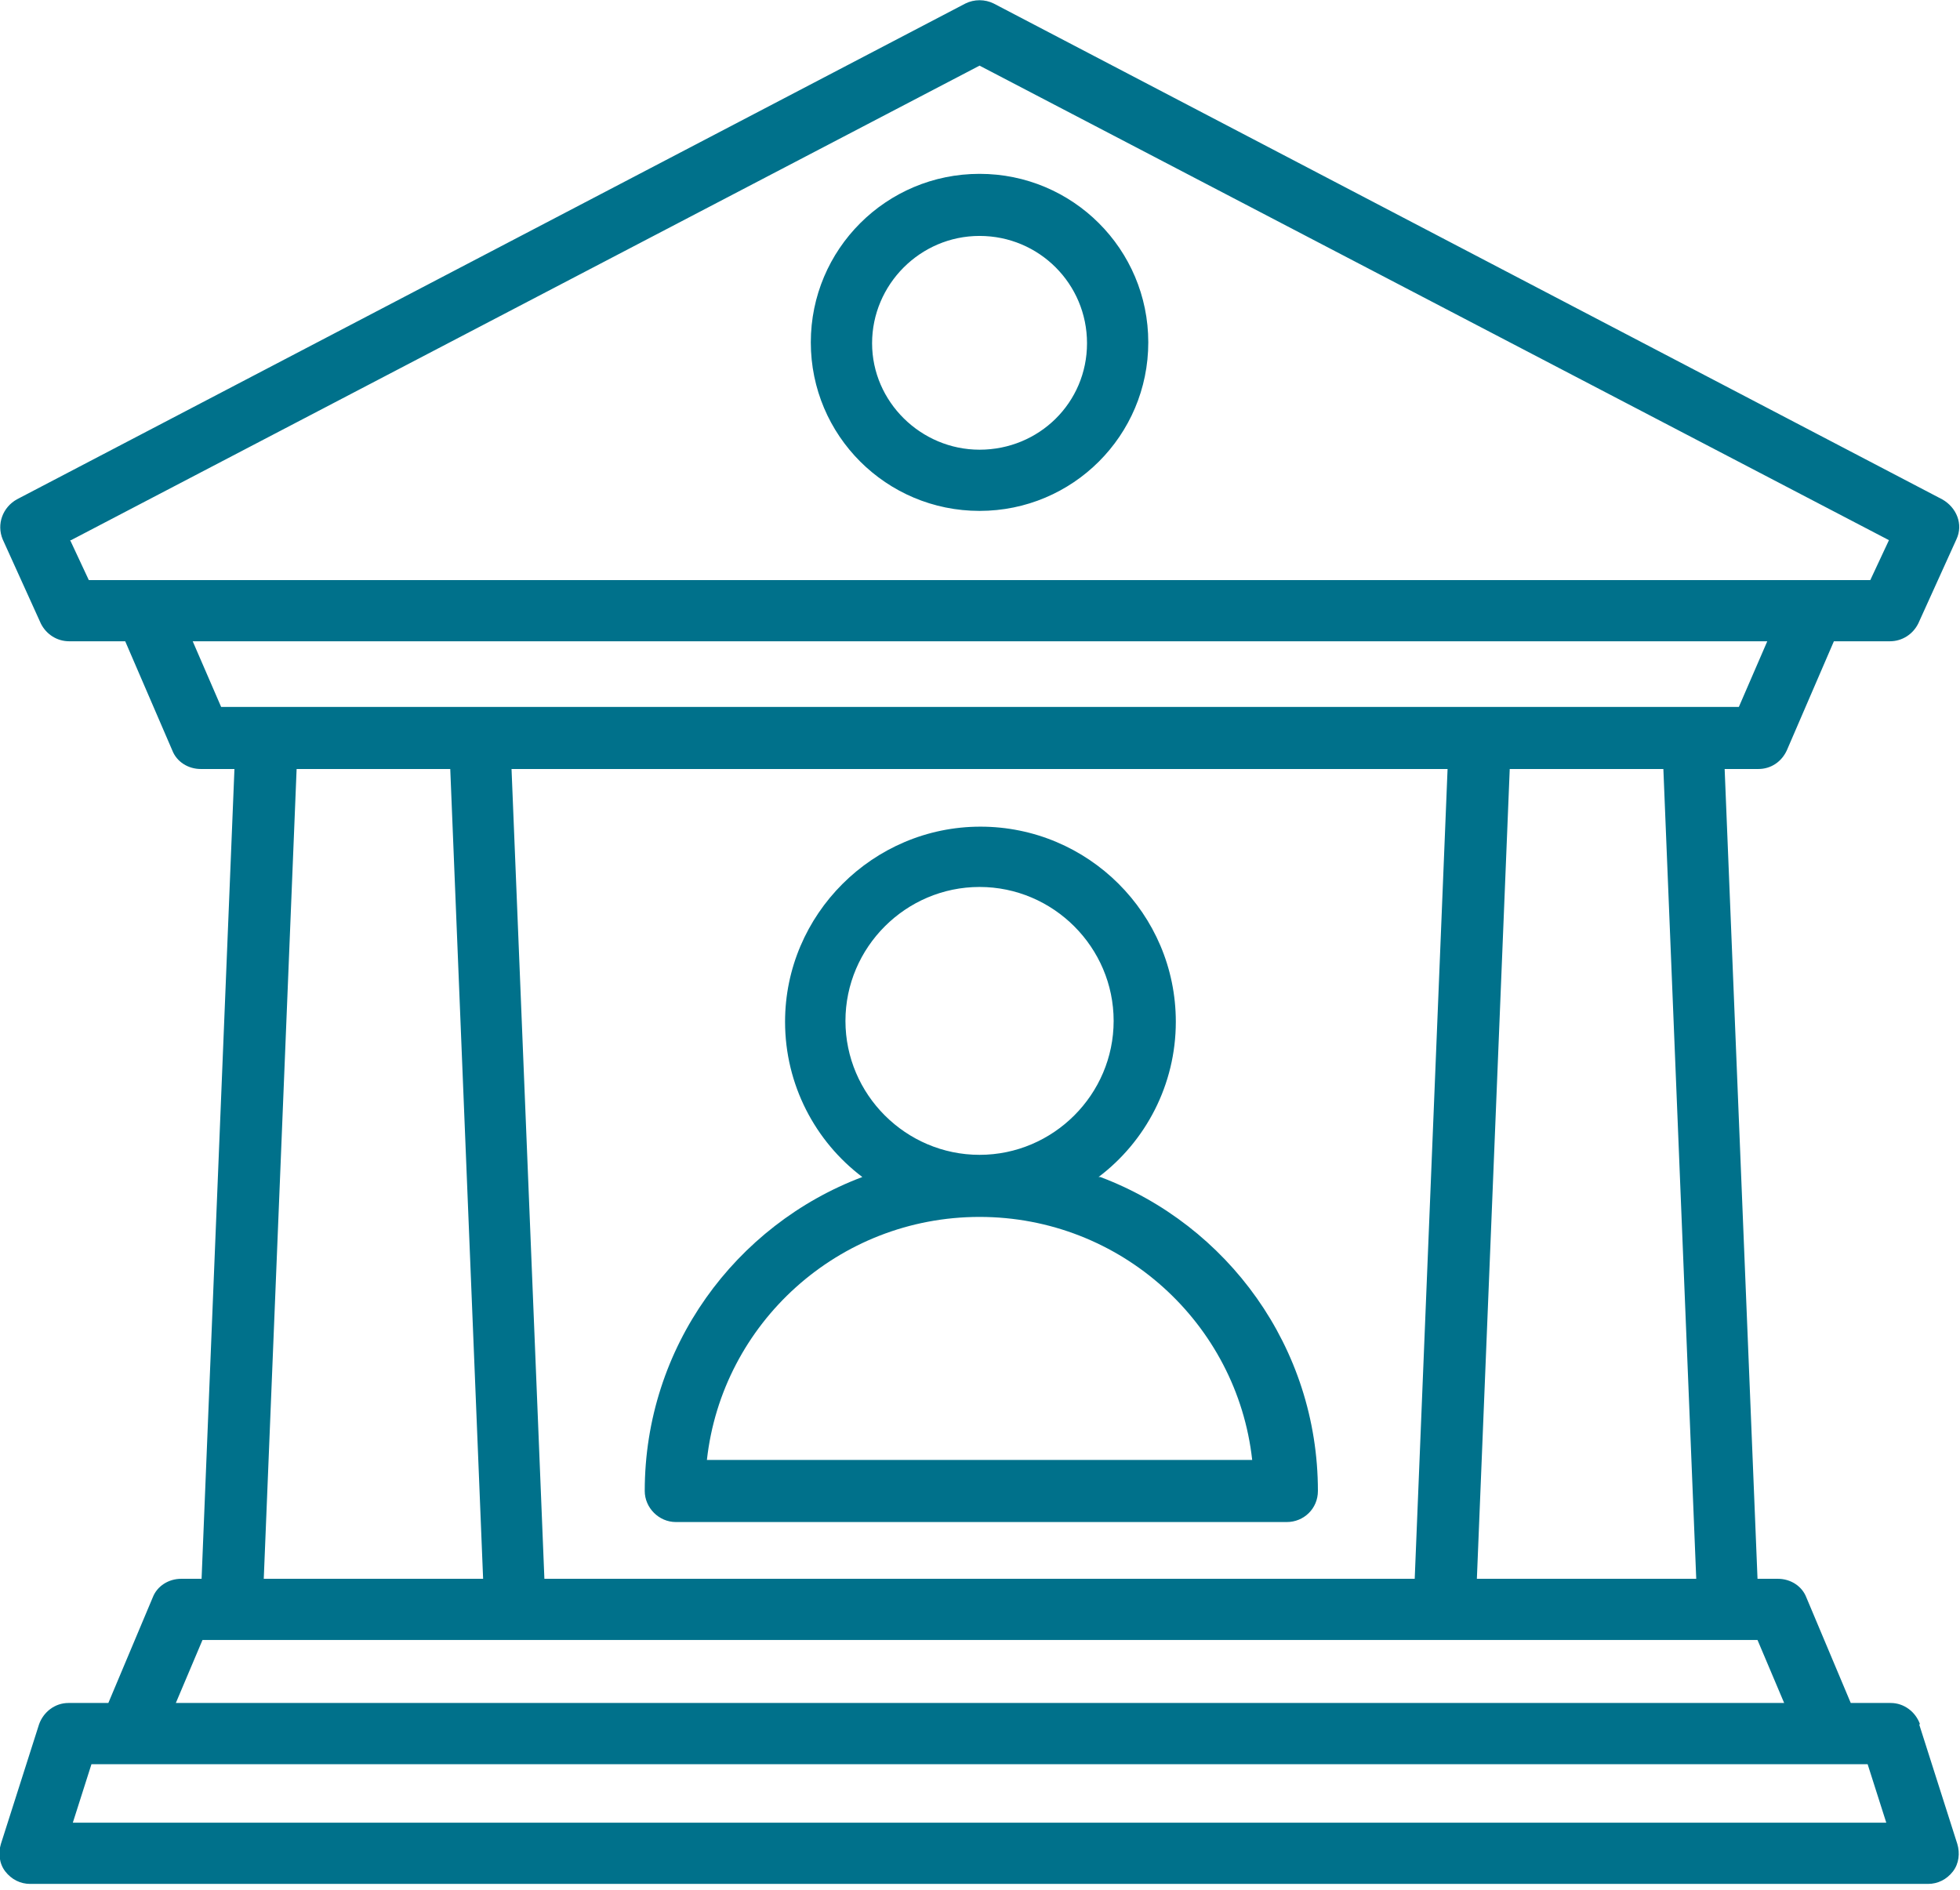 <svg width="140" height="135" viewBox="0 0 140 135" fill="none" xmlns="http://www.w3.org/2000/svg">
<g clip-path="url(#clip0_349_6080)">
<path d="M50.493 104.294C51.572 94.537 59.882 86.933 69.968 86.933C80.054 86.933 88.364 94.537 89.442 104.294H50.43H50.493ZM60.389 72.93C60.389 67.671 64.703 63.362 69.968 63.362C75.233 63.362 79.546 67.671 79.546 72.93C79.546 78.189 75.233 82.498 69.968 82.498C64.703 82.498 60.389 78.189 60.389 72.93ZM78.468 84.082C81.83 81.547 83.987 77.492 83.987 72.993C83.987 65.263 77.707 59.054 70.031 59.054C62.356 59.054 56.076 65.326 56.076 72.993C56.076 77.492 58.233 81.547 61.595 84.082C52.523 87.503 46.053 96.247 46.053 106.512C46.053 107.716 47.068 108.73 48.273 108.73H91.916C93.121 108.73 94.136 107.779 94.136 106.512C94.136 96.247 87.666 87.503 78.595 84.082M69.968 32.125C65.781 32.125 62.292 28.703 62.292 24.521C62.292 20.339 65.718 16.854 69.968 16.854C74.218 16.854 77.644 20.276 77.644 24.521C77.644 28.767 74.218 32.125 69.968 32.125ZM69.968 12.419C63.307 12.419 57.915 17.805 57.915 24.458C57.915 31.111 63.307 36.497 69.968 36.497C76.629 36.497 82.02 31.111 82.02 24.458C82.02 17.805 76.629 12.419 69.968 12.419ZM5.201 130.209L6.533 126.028H133.402L134.735 130.209H5.201ZM14.399 117.157H125.537L127.44 121.656H12.56L14.463 117.157H14.399ZM21.187 54.935H32.161L34.508 112.785H18.84L21.187 54.935ZM13.701 45.811H126.234L124.204 50.5H15.795L13.765 45.811H13.701ZM5.074 38.588L69.968 4.689L134.925 38.588L133.593 41.439H6.343L5.011 38.588H5.074ZM38.885 112.785L36.538 54.935H103.398L101.051 112.785H38.885ZM121.16 112.785H105.491L107.838 54.935H118.812L121.16 112.785ZM137.145 123.176C136.828 122.289 136.003 121.656 135.052 121.656H132.197L129.025 114.115C128.708 113.292 127.884 112.785 126.996 112.785H125.537L123.189 54.935H125.6C126.488 54.935 127.249 54.428 127.63 53.605L130.992 45.811H134.988C135.876 45.811 136.638 45.304 137.018 44.544L139.746 38.524C140.253 37.447 139.746 36.243 138.731 35.673L70.983 0.253C70.349 -0.063 69.587 -0.063 68.953 0.253L1.205 35.673C0.19 36.243 -0.254 37.447 0.19 38.524L2.918 44.544C3.298 45.304 4.059 45.811 4.948 45.811H8.944L12.306 53.605C12.623 54.428 13.448 54.935 14.336 54.935H16.746L14.399 112.785H12.94C12.052 112.785 11.227 113.292 10.91 114.115L7.739 121.656H4.884C3.933 121.656 3.108 122.289 2.791 123.176L0.063 131.73C-0.127 132.364 -0.064 133.124 0.38 133.694C0.824 134.265 1.459 134.581 2.156 134.581H137.716C138.414 134.581 139.048 134.265 139.492 133.694C139.936 133.124 140 132.364 139.809 131.73L137.082 123.176H137.145Z" fill="#00718B"/>
</g>
<defs>
<clipPath id="clip0_349_6080">
<rect width="140" height="134.645" fill="white"/>
</clipPath>
</defs>
</svg>
